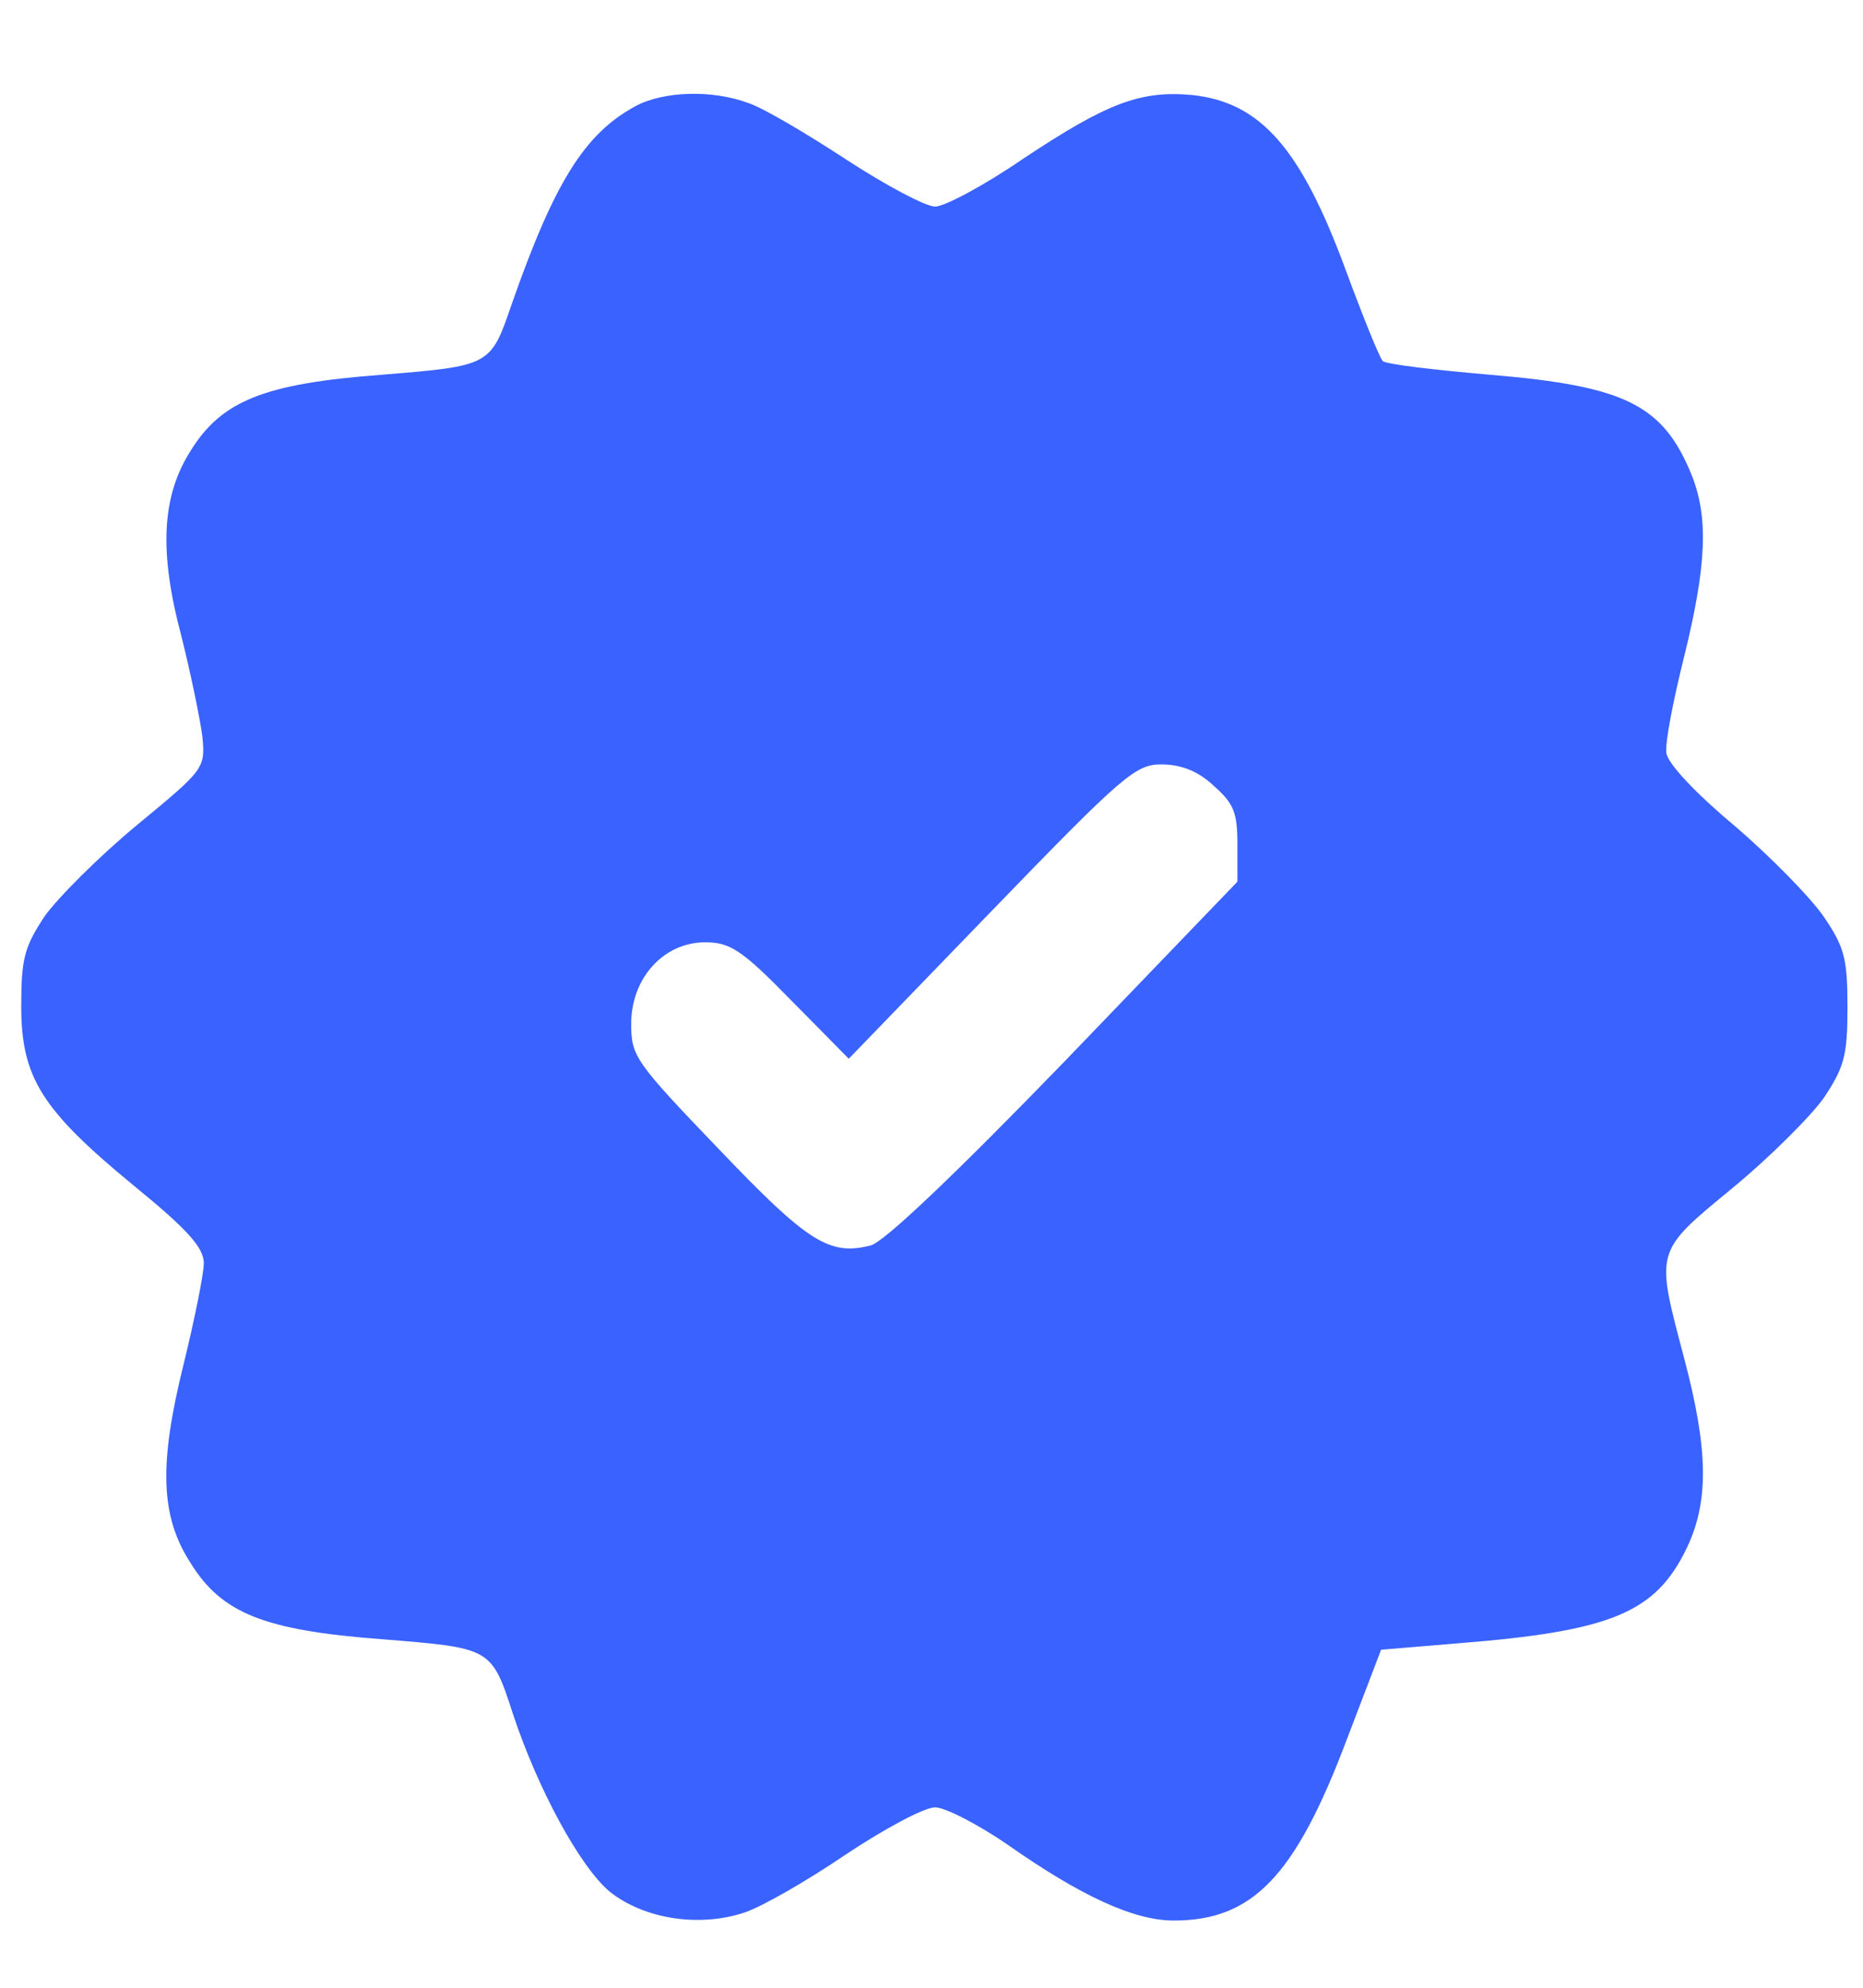 <?xml version="1.0" encoding="UTF-8"?> <svg xmlns="http://www.w3.org/2000/svg" width="15" height="16" viewBox="0 0 15 16" fill="none"><path d="M5.114 0.856C4.707 1.077 4.463 1.468 4.119 2.451C3.95 2.945 3.95 2.945 3.068 3.017C2.129 3.088 1.785 3.225 1.535 3.628C1.303 3.993 1.278 4.435 1.46 5.119C1.535 5.418 1.61 5.782 1.629 5.925C1.654 6.186 1.647 6.192 1.103 6.641C0.796 6.895 0.465 7.227 0.358 7.377C0.196 7.624 0.171 7.715 0.171 8.099C0.171 8.672 0.333 8.932 1.078 9.544C1.516 9.901 1.641 10.045 1.641 10.168C1.641 10.253 1.566 10.624 1.478 10.982C1.278 11.789 1.291 12.205 1.535 12.582C1.785 12.986 2.129 13.123 3.068 13.194C3.956 13.266 3.956 13.259 4.131 13.799C4.332 14.405 4.669 15.023 4.907 15.225C5.183 15.446 5.627 15.517 5.996 15.394C6.134 15.348 6.497 15.14 6.803 14.932C7.116 14.723 7.441 14.548 7.529 14.548C7.61 14.548 7.873 14.684 8.111 14.847C8.705 15.264 9.131 15.459 9.45 15.459C10.082 15.459 10.426 15.107 10.839 14.014L11.12 13.279L11.746 13.227C12.979 13.129 13.329 12.979 13.579 12.465C13.761 12.088 13.755 11.671 13.561 10.936C13.329 10.058 13.317 10.084 13.949 9.563C14.249 9.316 14.581 8.984 14.687 8.834C14.85 8.587 14.875 8.496 14.875 8.105C14.875 7.715 14.85 7.624 14.687 7.383C14.581 7.227 14.255 6.895 13.967 6.648C13.648 6.381 13.429 6.147 13.417 6.062C13.404 5.984 13.473 5.633 13.561 5.281C13.742 4.546 13.755 4.168 13.623 3.83C13.392 3.257 13.085 3.108 12.003 3.017C11.552 2.978 11.158 2.932 11.133 2.906C11.108 2.88 10.976 2.555 10.839 2.184C10.476 1.195 10.151 0.824 9.6 0.765C9.181 0.726 8.912 0.83 8.236 1.279C7.923 1.494 7.604 1.663 7.529 1.663C7.454 1.663 7.135 1.494 6.816 1.286C6.497 1.077 6.146 0.869 6.027 0.83C5.733 0.72 5.339 0.733 5.114 0.856ZM9.769 6.322C9.932 6.466 9.963 6.537 9.963 6.791V7.097L8.574 8.541C7.679 9.465 7.116 9.999 7.01 10.025C6.678 10.11 6.503 9.999 5.789 9.251C5.114 8.548 5.082 8.502 5.082 8.242C5.082 7.871 5.345 7.585 5.677 7.585C5.877 7.585 5.971 7.643 6.371 8.053L6.834 8.522L7.979 7.338C9.043 6.238 9.143 6.153 9.35 6.153C9.506 6.153 9.644 6.205 9.769 6.322Z" fill="#3A62FF"></path></svg> 